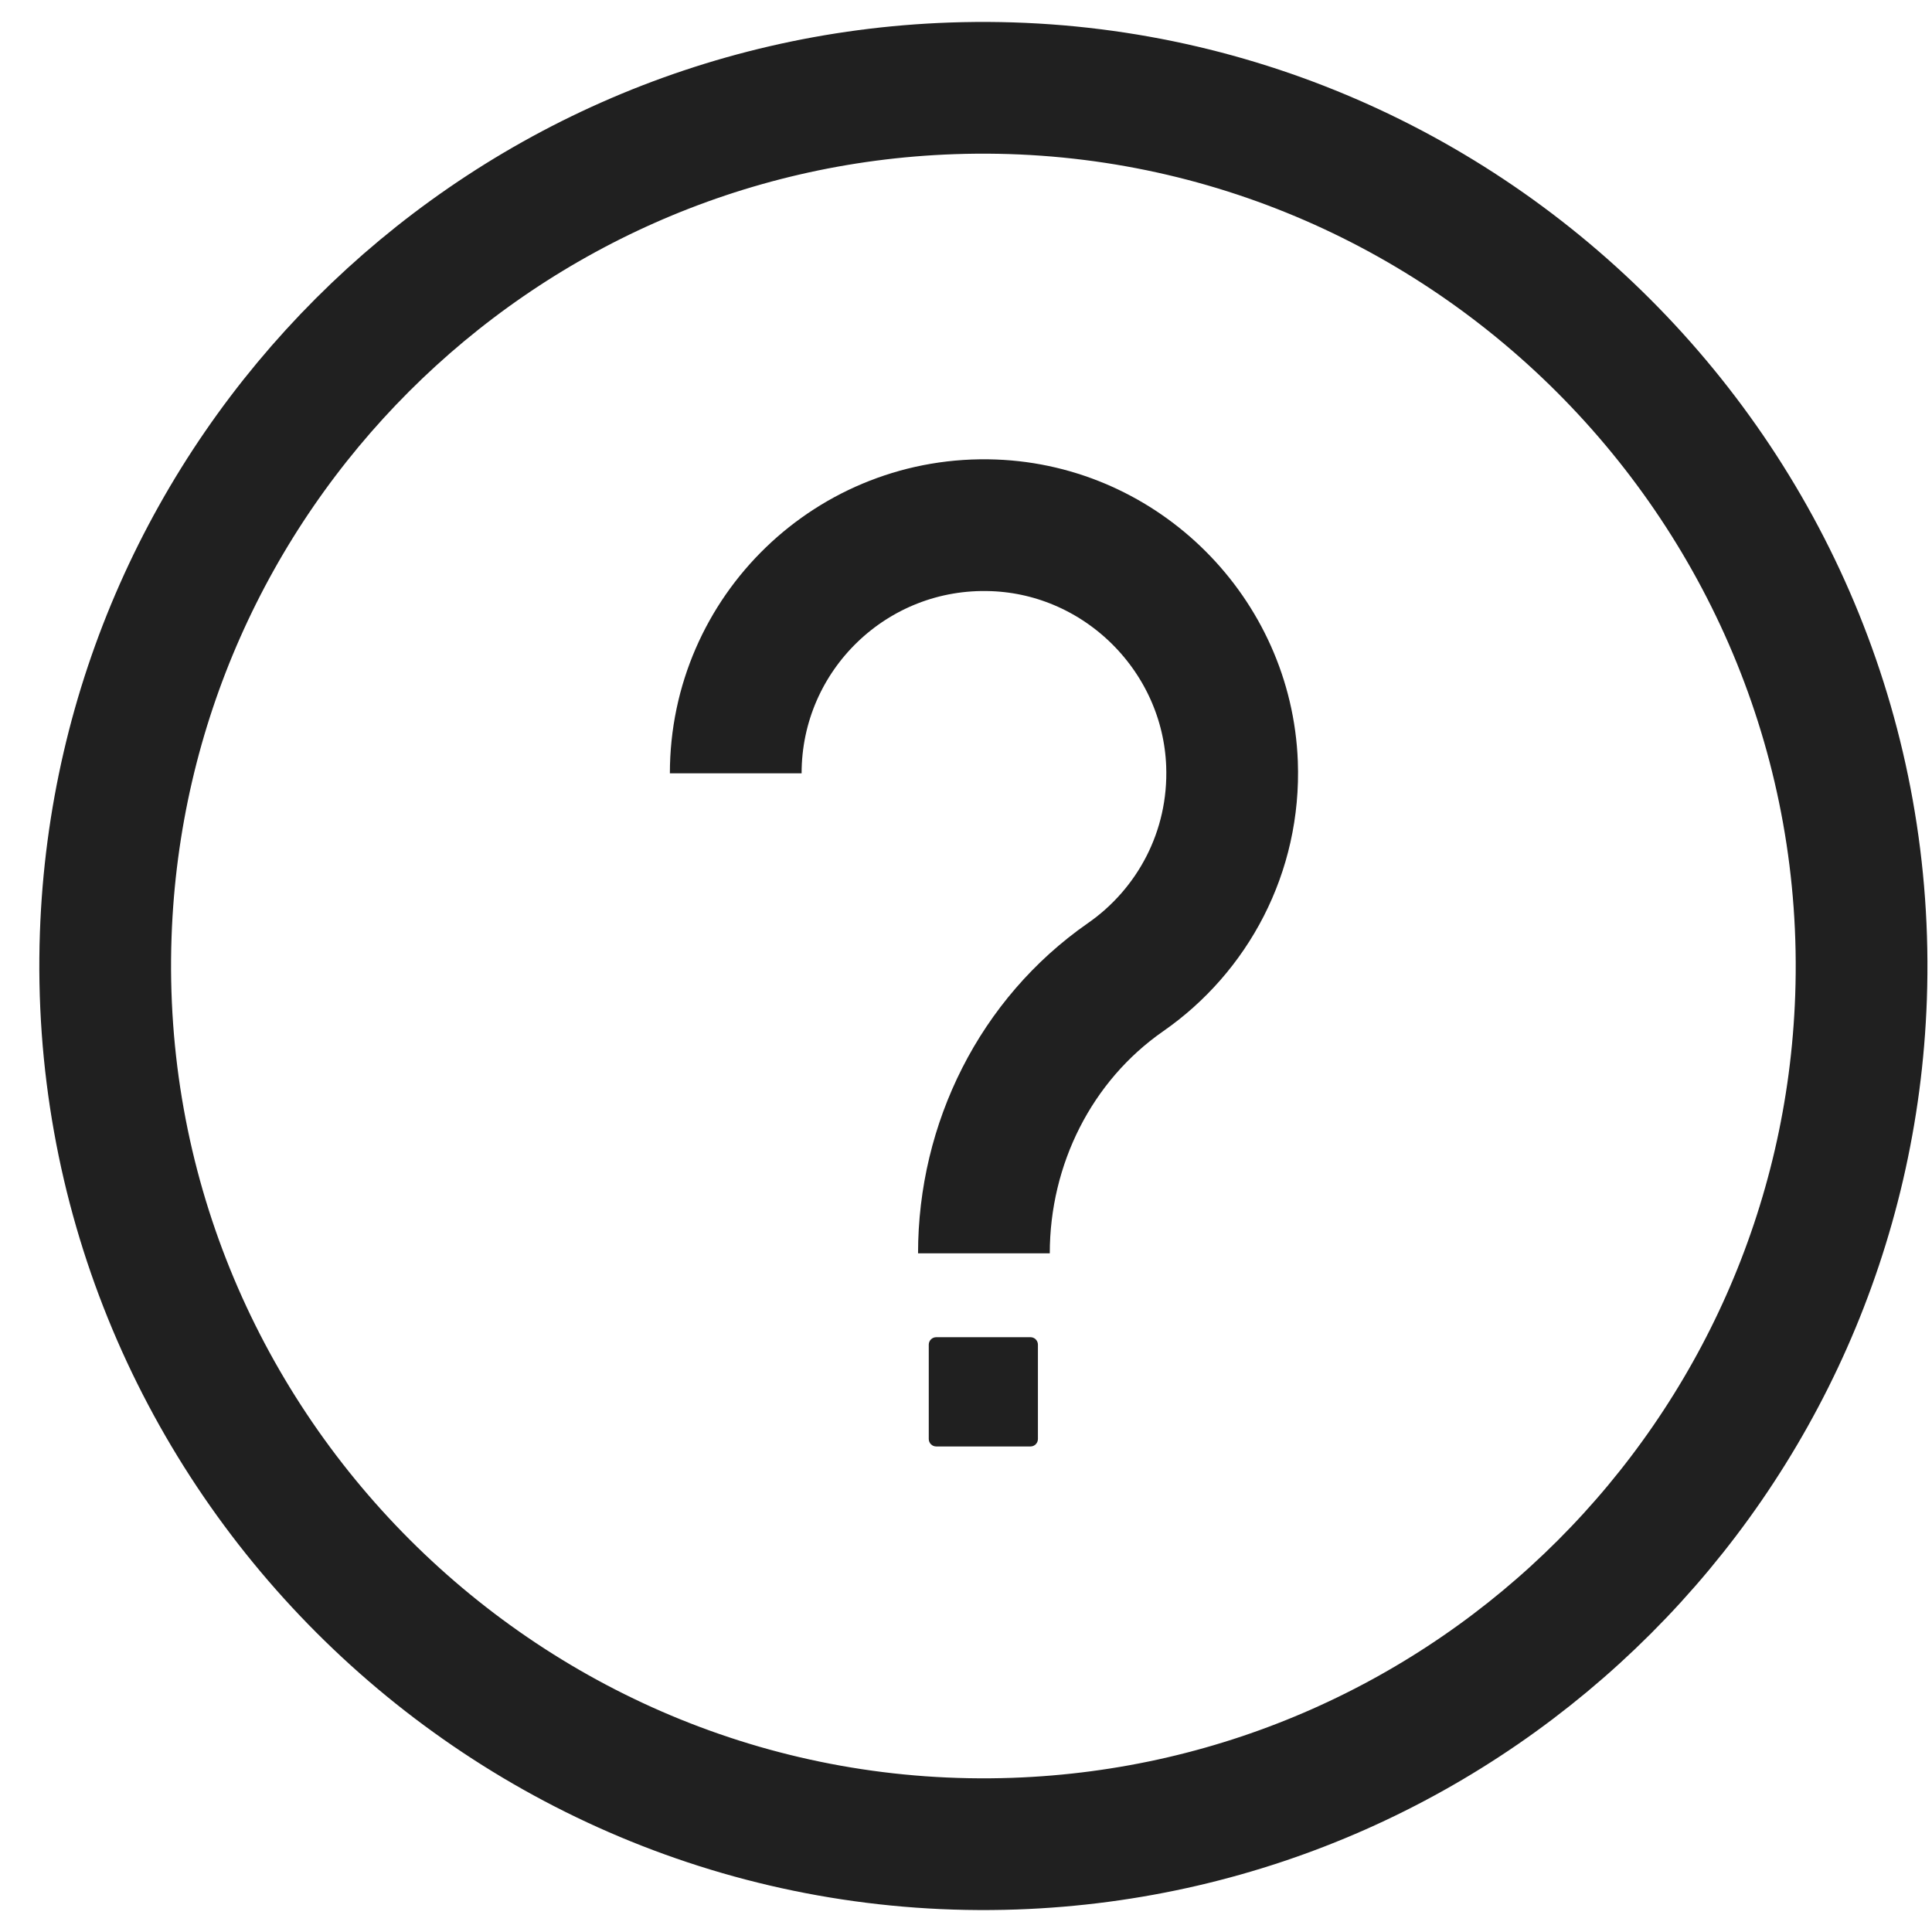 <svg width="30" height="30" viewBox="0 0 22 22" fill="none" xmlns="http://www.w3.org/2000/svg">
<path d="M8.378 8.806C8.378 7.209 9.704 5.921 11.315 5.982C12.78 6.037 13.973 7.231 14.029 8.696C14.067 9.703 13.579 10.598 12.816 11.128C11.793 11.84 11.204 13.026 11.204 14.272" stroke="#202020" stroke-width="1.5" stroke-miterlimit="13.33"/>
<path d="M21.192 11.355C21.009 16.596 16.794 20.81 11.553 20.994C5.773 21.196 1.002 16.425 1.204 10.644C1.387 5.404 5.602 1.189 10.842 1.006C16.623 0.804 21.394 5.574 21.192 11.355Z" stroke="#202020" stroke-width="1.5" stroke-miterlimit="13.33"/>
<path d="M11.735 16.471H10.661C10.614 16.471 10.576 16.433 10.576 16.386V15.312C10.576 15.265 10.614 15.227 10.661 15.227H11.735C11.781 15.227 11.819 15.265 11.819 15.312V16.386C11.819 16.433 11.781 16.471 11.735 16.471Z" fill="#202020"/>
</svg>
